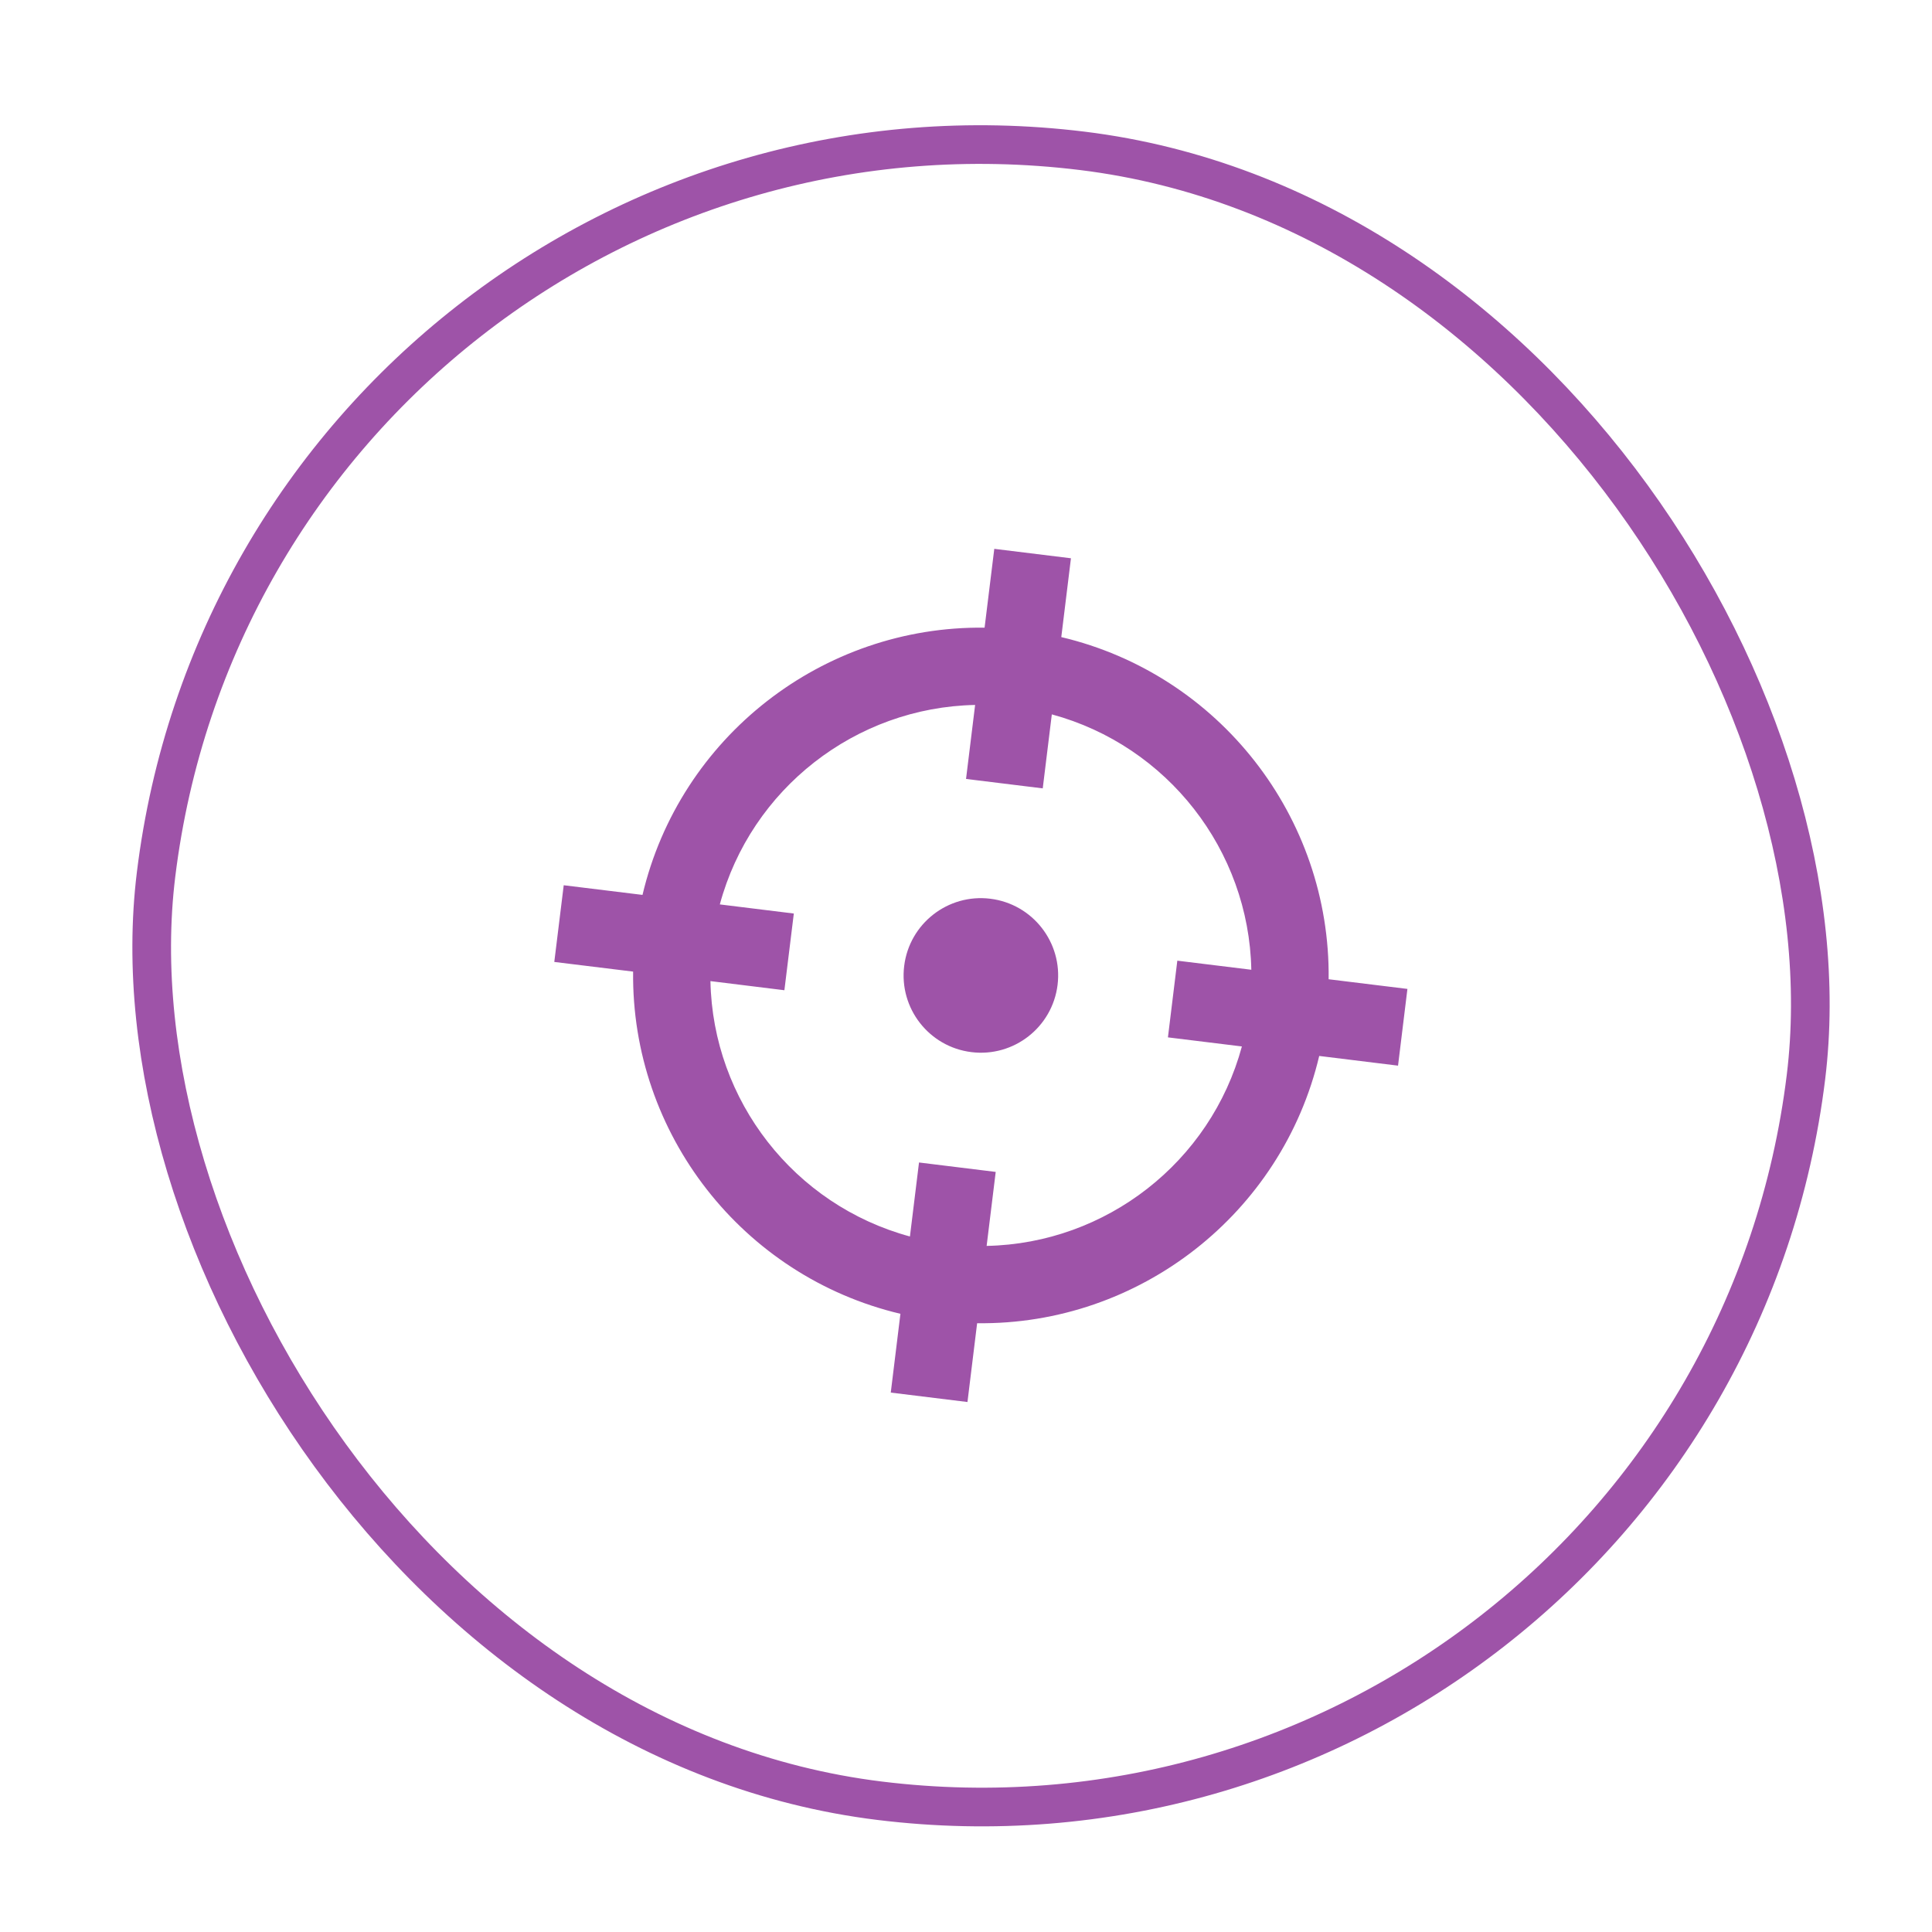 <svg width="50" height="50" viewBox="0 0 50 50" fill="none" xmlns="http://www.w3.org/2000/svg">
<rect x="0.435" y="0.557" width="43" height="43" rx="21.5" transform="matrix(0.993 0.122 -0.122 0.993 6.298 0.675)" stroke="#9E53A8"/>
<g clip-path="url(#clip0_195_1791)">
<path d="M25.236 18.244C22.14 18.306 19.438 20.417 18.629 23.406L20.544 23.642L20.3 25.627L18.386 25.391C18.448 28.488 20.559 31.19 23.549 32L23.784 30.085L25.769 30.329L25.534 32.244C28.63 32.182 31.332 30.071 32.14 27.082L30.226 26.847L30.469 24.862L32.384 25.097C32.322 22 30.21 19.298 27.221 18.488L26.986 20.403L25.001 20.159L25.236 18.244ZM16.628 23.16C17.594 19.076 21.285 16.192 25.481 16.244L25.732 14.204L27.716 14.448L27.466 16.488C31.551 17.454 34.435 21.146 34.385 25.343L36.424 25.593L36.181 27.579L34.141 27.328C33.176 31.412 29.485 34.296 25.288 34.245L25.038 36.284L23.053 36.04L23.303 34.001C19.219 33.034 16.335 29.342 16.385 25.145L14.345 24.895L14.589 22.91L16.628 23.16ZM27.37 25.488C27.235 26.584 26.238 27.364 25.141 27.229C24.045 27.095 23.265 26.096 23.4 25C23.534 23.904 24.532 23.124 25.628 23.259C26.725 23.394 27.504 24.392 27.37 25.488Z" fill="#9E53A8"/>
</g>
<defs>
<clipPath id="clip0_195_1791">
<rect width="24" height="24" fill="white" transform="matrix(0.993 0.122 -0.122 0.993 14.935 11.869)"/>
</clipPath>
</defs>
</svg>
